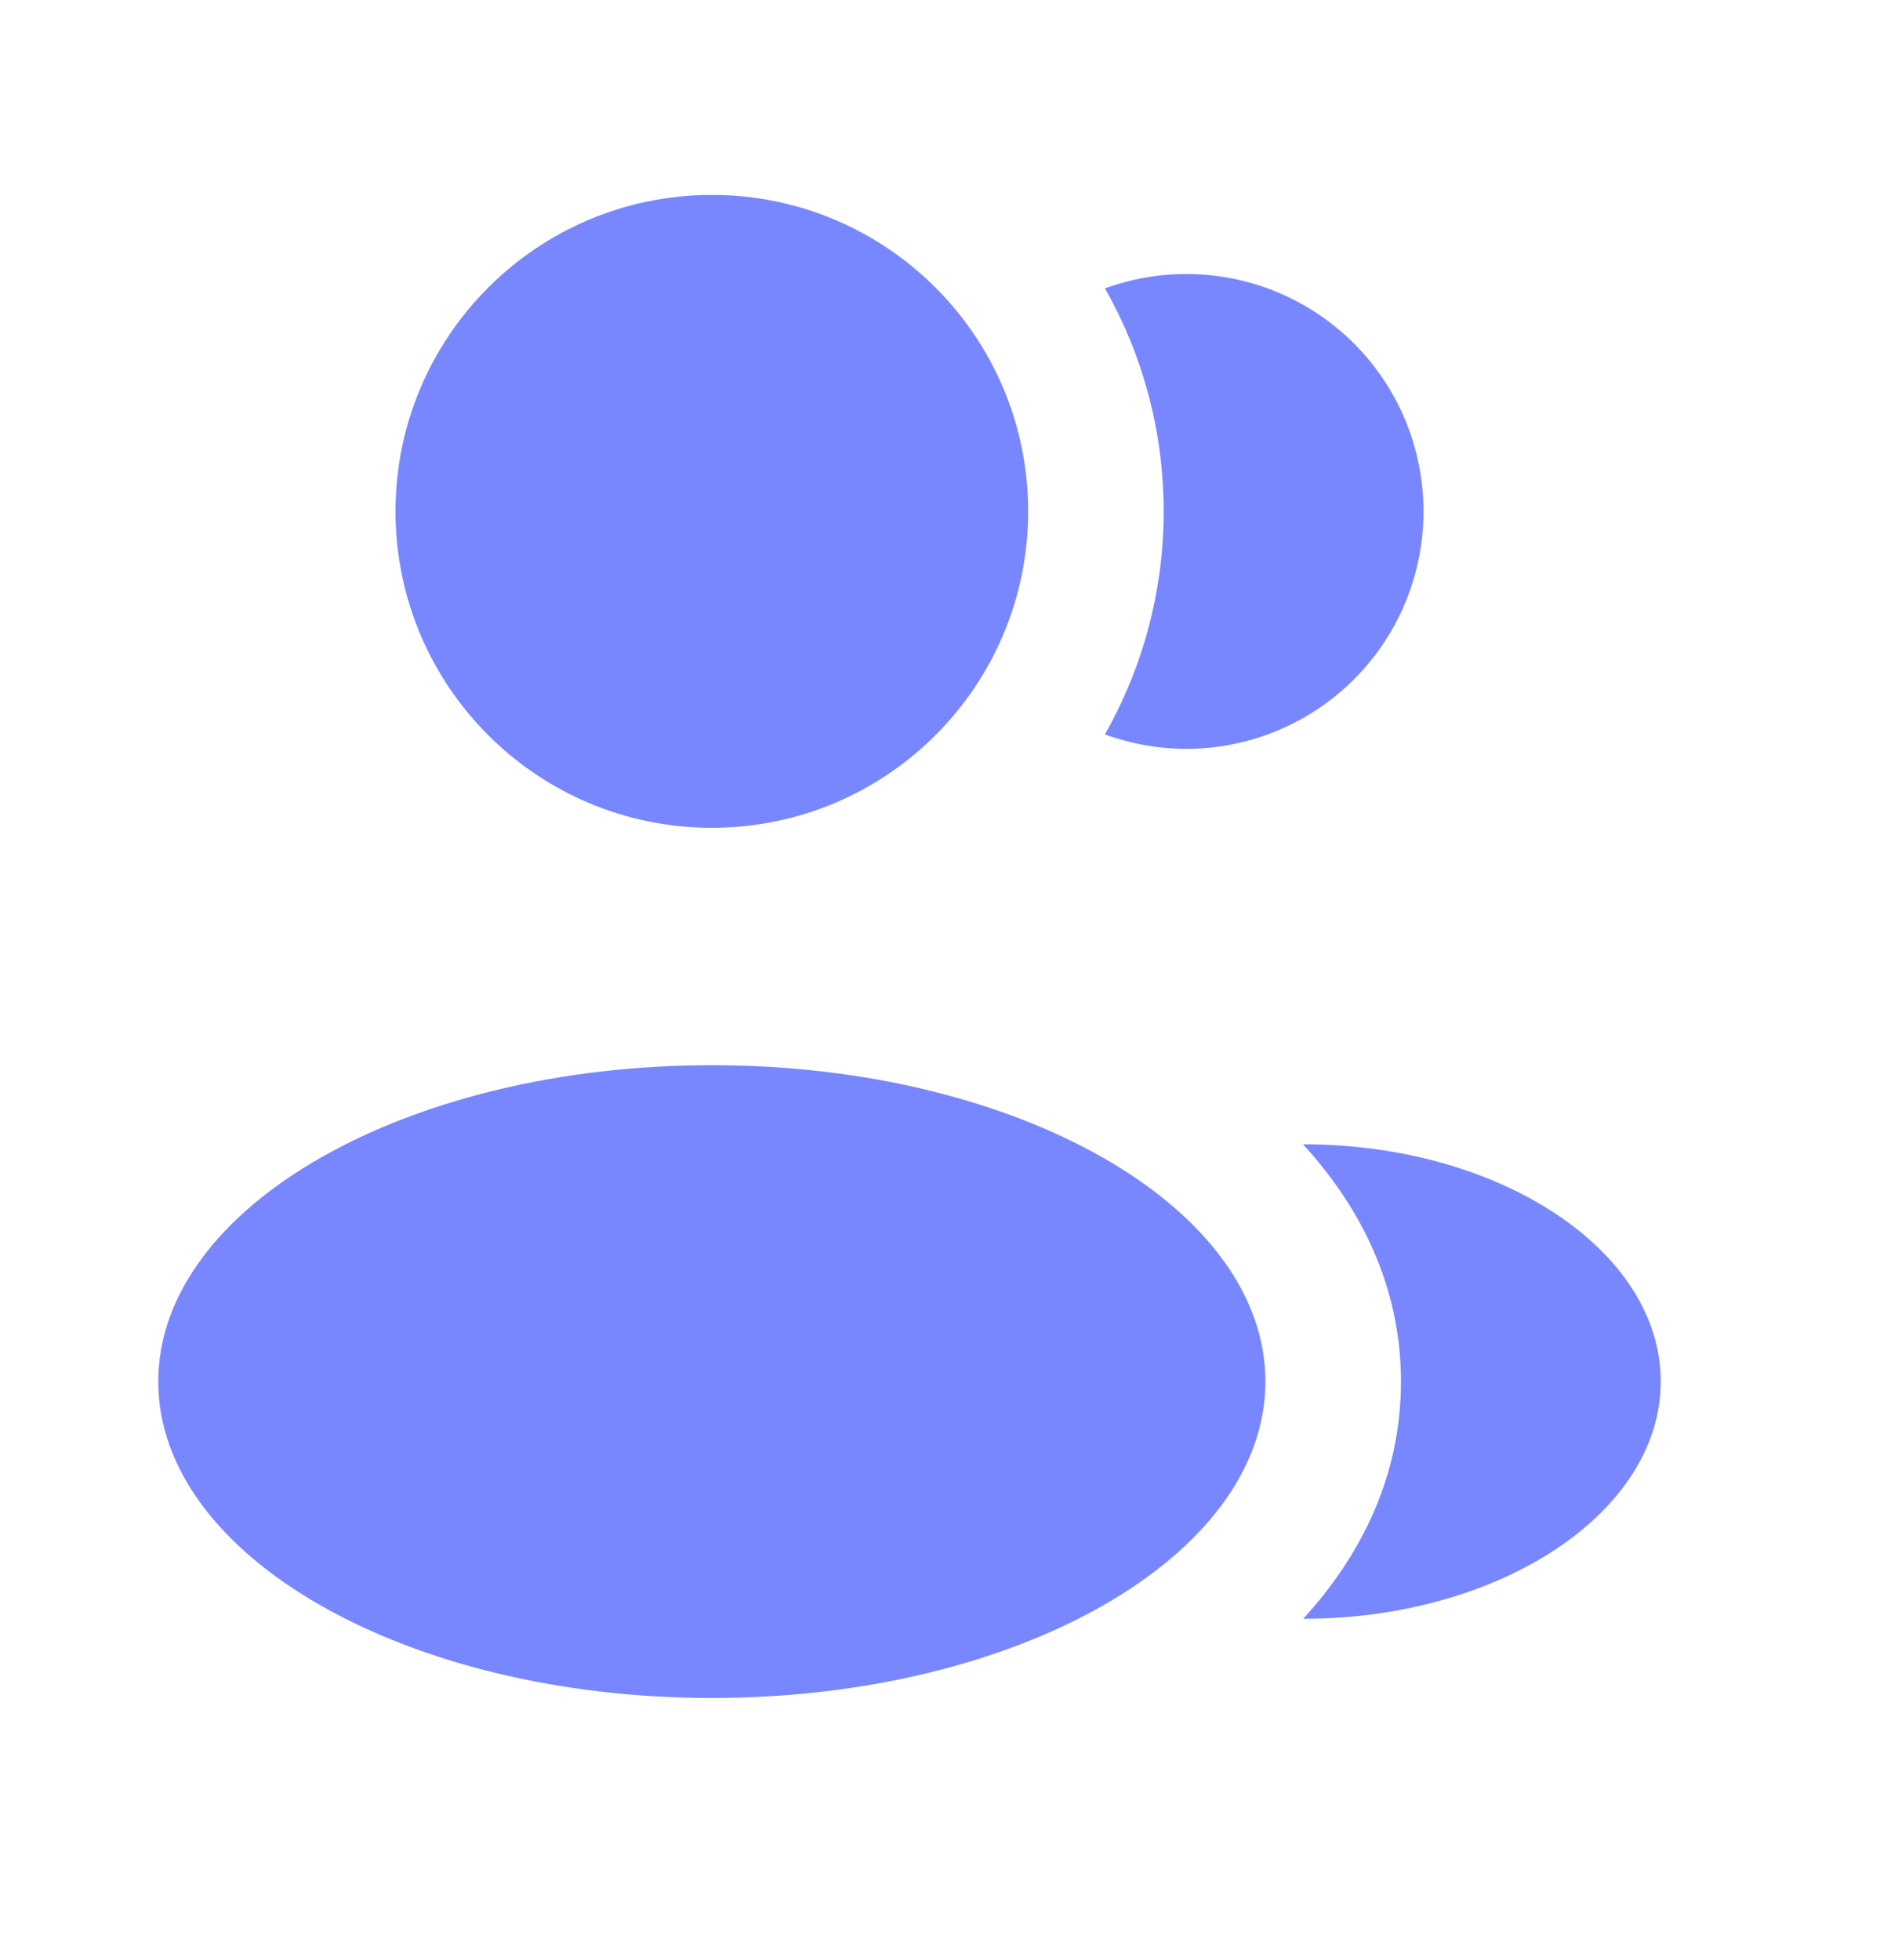 <svg width="31" height="32" viewBox="0 0 31 32" fill="none" xmlns="http://www.w3.org/2000/svg">
<path d="M11.627 13.517C14.48 13.517 16.793 11.204 16.793 8.35C16.793 5.497 14.48 3.183 11.627 3.183C8.773 3.183 6.46 5.497 6.46 8.35C6.46 11.204 8.773 13.517 11.627 13.517Z" fill="#7987FF"/>
<path d="M11.627 27.726C16.62 27.726 20.668 25.413 20.668 22.56C20.668 19.706 16.62 17.393 11.627 17.393C6.633 17.393 2.585 19.706 2.585 22.56C2.585 25.413 6.633 27.726 11.627 27.726Z" fill="#7987FF"/>
<path d="M27.125 22.558C27.125 24.699 24.495 26.433 21.285 26.433C22.231 25.4 22.882 24.102 22.882 22.561C22.882 21.017 22.23 19.719 21.282 18.685C24.493 18.683 27.125 20.419 27.125 22.558ZM23.25 8.35C23.25 8.973 23.1 9.588 22.813 10.141C22.525 10.694 22.108 11.17 21.597 11.527C21.086 11.885 20.497 12.114 19.878 12.195C19.26 12.276 18.632 12.206 18.046 11.992C18.676 10.882 19.007 9.627 19.006 8.35C19.006 7.026 18.657 5.783 18.047 4.709C18.633 4.495 19.261 4.426 19.879 4.507C20.497 4.588 21.087 4.817 21.597 5.175C22.108 5.532 22.525 6.008 22.813 6.561C23.1 7.114 23.25 7.727 23.25 8.35Z" fill="#7987FF"/>
</svg>
